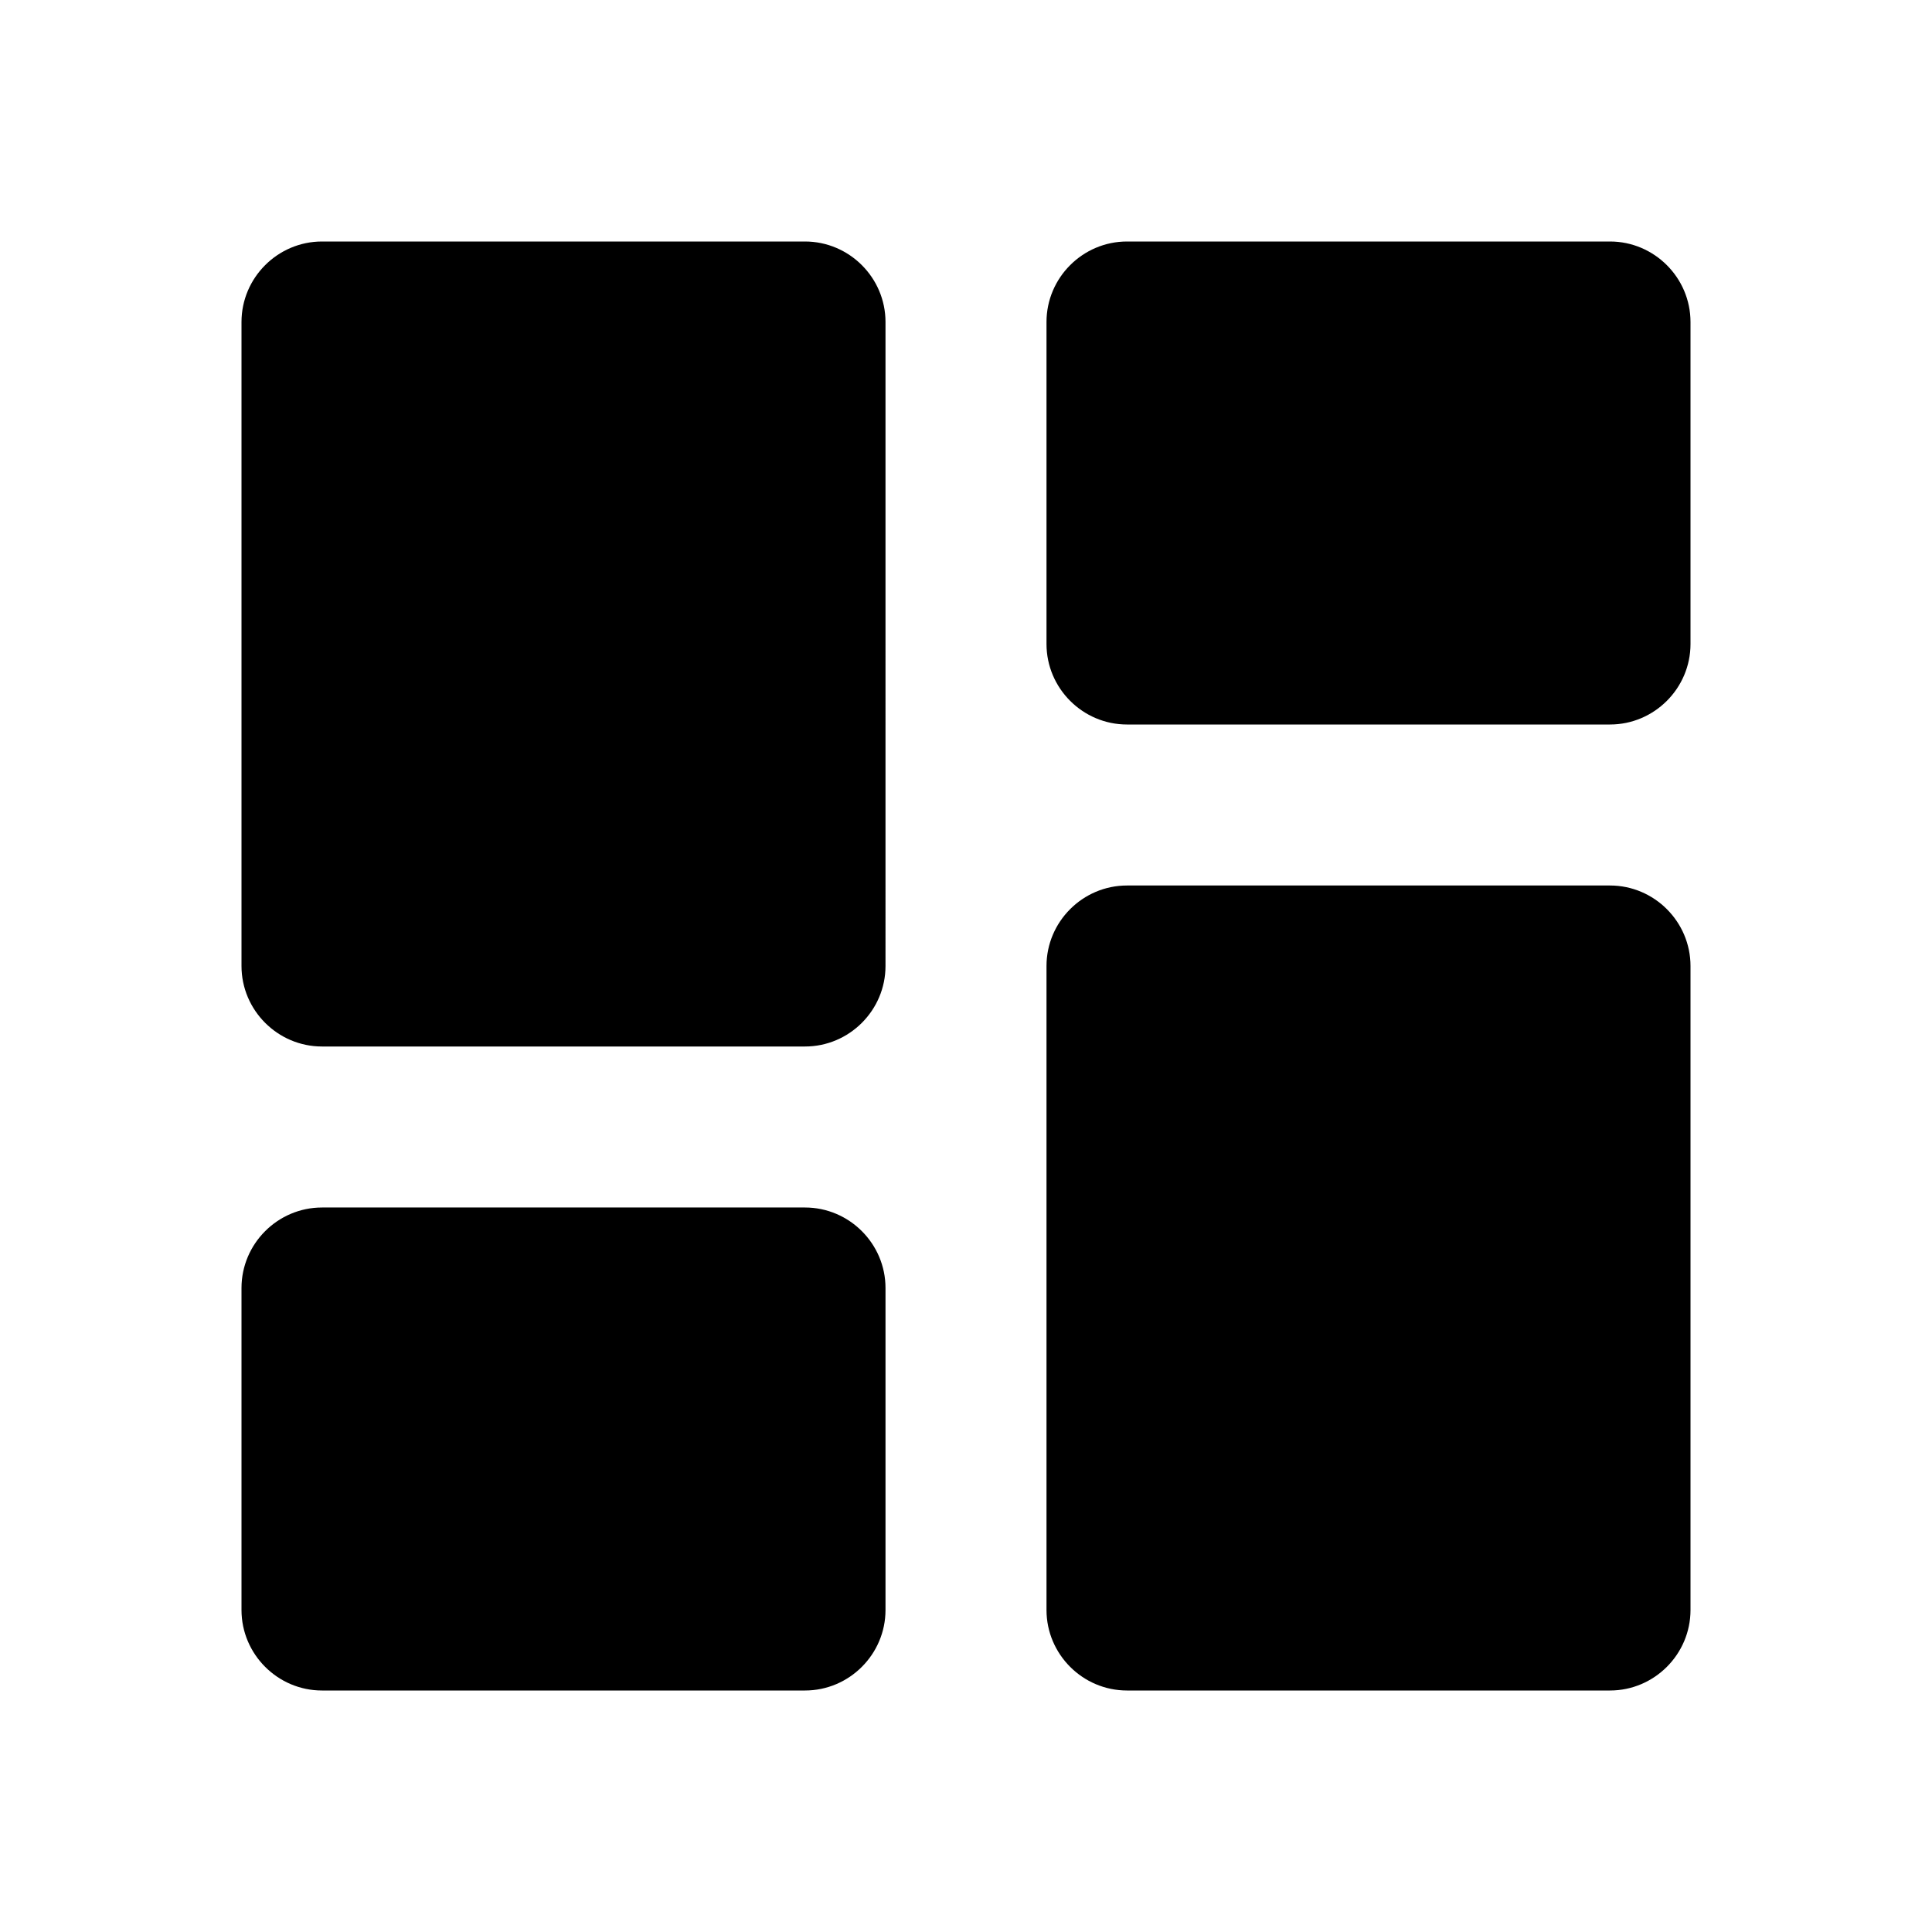 <svg xmlns="http://www.w3.org/2000/svg" width="24" height="24" viewBox="0 0 24 24"><path d="M4 13h6c.55 0 1-.45 1-1V4c0-.55-.45-1-1-1H4c-.55 0-1 .45-1 1v8c0 .55.45 1 1 1zm0 8h6c.55 0 1-.45 1-1v-4c0-.55-.45-1-1-1H4c-.55 0-1 .45-1 1v4c0 .55.45 1 1 1zm10 0h6c.55 0 1-.45 1-1v-8c0-.55-.45-1-1-1h-6c-.55 0-1 .45-1 1v8c0 .55.45 1 1 1zM13 4v4c0 .55.45 1 1 1h6c.55 0 1-.45 1-1V4c0-.55-.45-1-1-1h-6c-.55 0-1 .45-1 1z"/></svg>